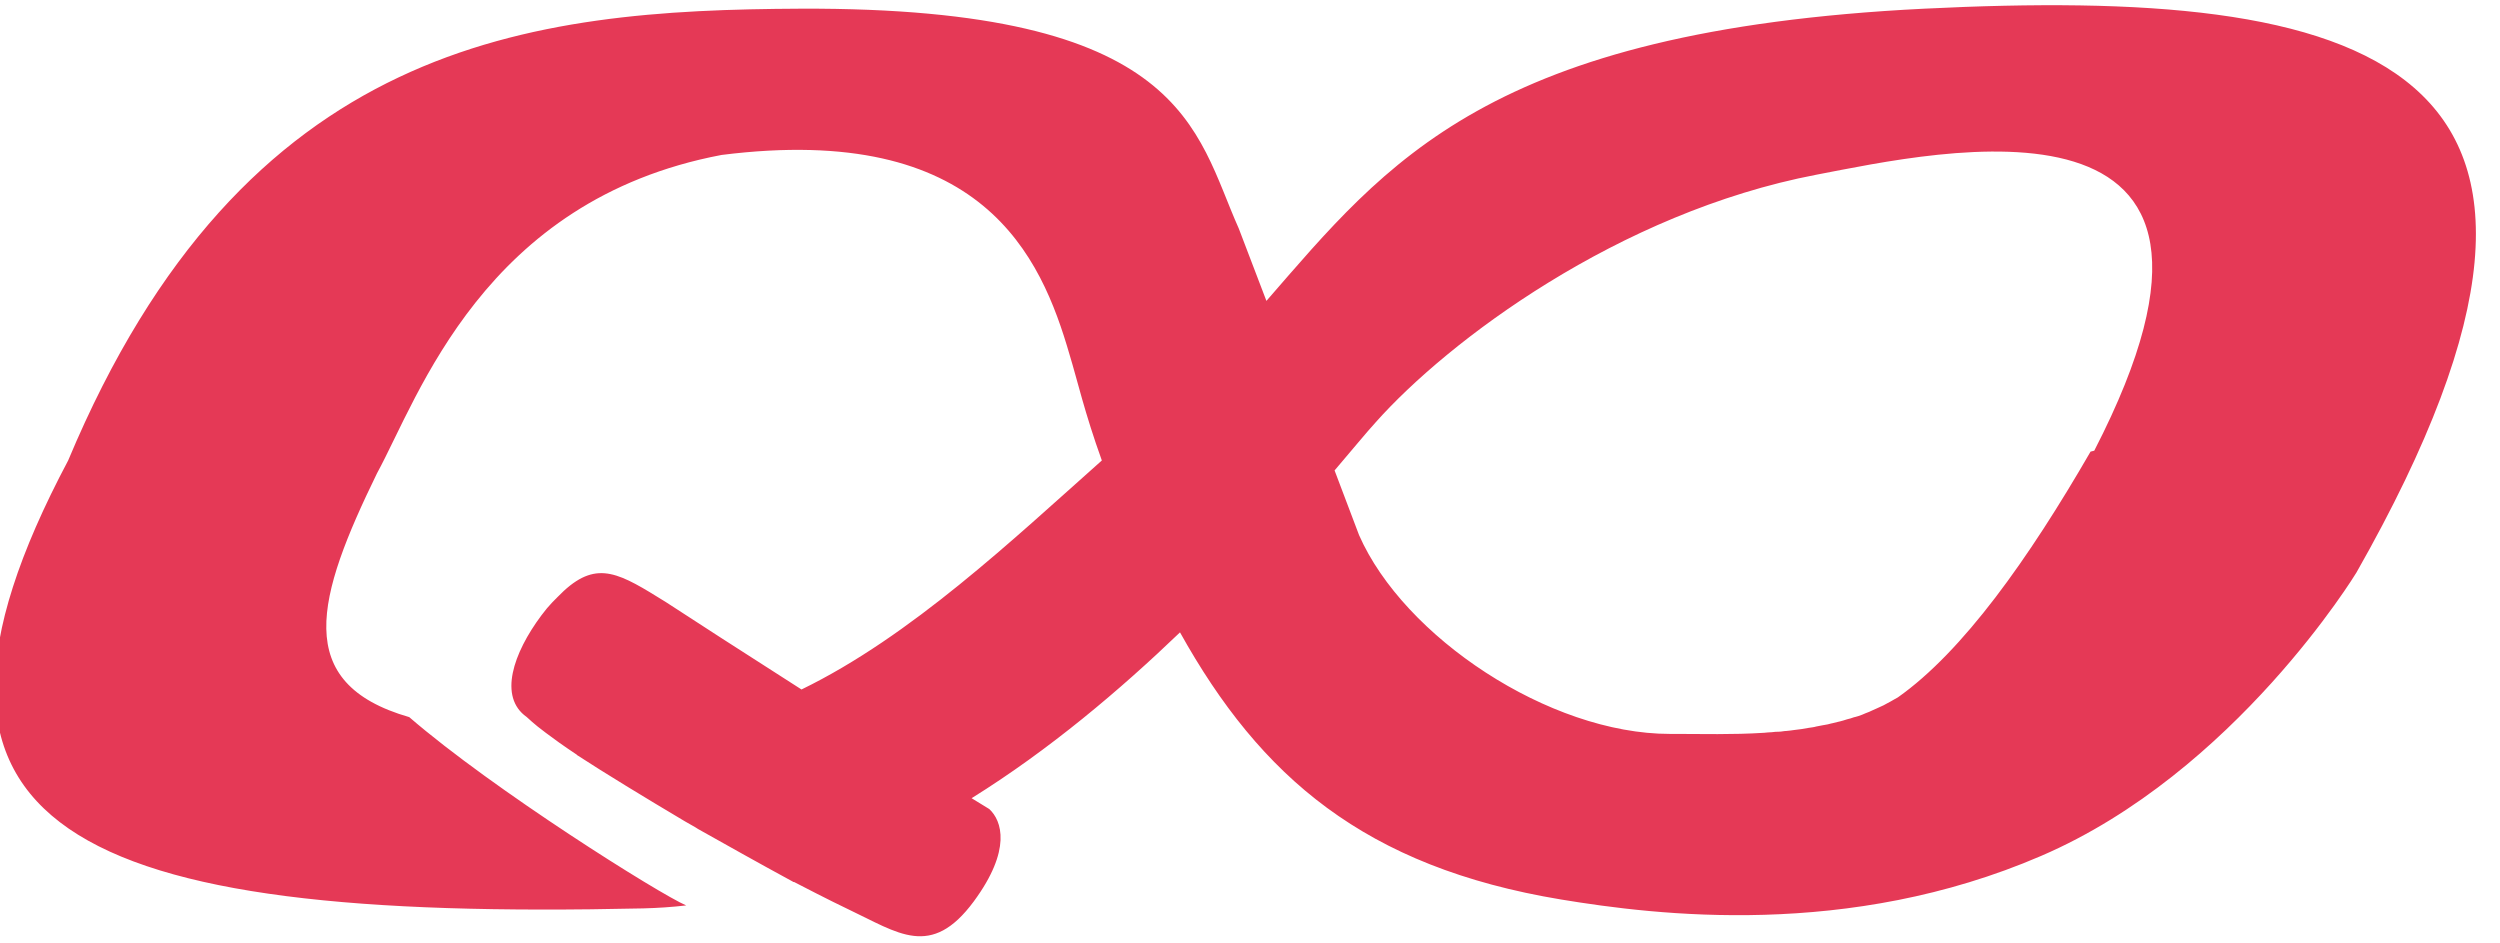 <?xml version="1.0" encoding="UTF-8"?>
<svg xmlns="http://www.w3.org/2000/svg" xmlns:xlink="http://www.w3.org/1999/xlink" width="53px" height="20px" viewBox="0 0 52 20" version="1.1">
<g id="surface1">
<path style=" stroke:none;fill-rule:nonzero;fill:rgb(89.804%,22.353%,33.725%);fill-opacity:1;" d="M 40.293 0.184 C 31.047 0.645 28.902 3.445 26.348 6.379 L 25.762 4.844 C 24.836 2.773 24.645 0.152 16.473 0.184 C 10.723 0.211 4.68 0.844 0.945 9.762 C -3.238 17.641 1.098 19.531 13.133 19.258 C 13.445 19.25 13.746 19.23 14.047 19.195 C 13.488 18.957 9.961 16.746 8.176 15.203 C 5.676 14.484 6.215 12.656 7.492 10.035 C 8.379 8.41 9.75 4.242 14.797 3.285 C 20.336 2.586 21.57 5.43 22.176 7.523 C 22.34 8.059 22.492 8.742 22.859 9.762 C 20.961 11.449 18.812 13.488 16.492 14.617 C 15.289 13.848 14.148 13.113 13.613 12.762 C 12.648 12.164 12.176 11.863 11.453 12.527 C 11.262 12.715 11.145 12.82 10.98 13.043 C 10.375 13.852 10.066 14.777 10.664 15.199 C 10.703 15.23 10.801 15.336 11.07 15.535 C 11.23 15.656 11.441 15.809 11.723 15.996 C 11.723 15.996 11.734 16.004 11.734 16.008 C 12.309 16.383 13.168 16.906 14.023 17.414 C 14.074 17.445 14.125 17.473 14.188 17.508 C 14.227 17.527 14.266 17.555 14.297 17.574 C 14.875 17.898 15.539 18.273 16.309 18.691 C 16.309 18.691 16.309 18.691 16.32 18.699 C 16.32 18.699 16.328 18.699 16.336 18.699 C 16.465 18.766 17.09 19.09 17.484 19.277 C 18.543 19.777 19.238 20.336 20.145 19.109 C 20.953 18.012 20.738 17.398 20.473 17.152 C 20.473 17.152 20.336 17.066 20.098 16.922 C 21.754 15.891 23.246 14.625 24.516 13.406 C 26.223 16.469 28.43 18.379 32.598 19.07 C 34.613 19.402 38.68 19.91 42.773 18.145 C 46.887 16.375 49.457 12.137 49.457 12.137 C 55.711 1.129 49.516 -0.273 40.293 0.184 Z M 43.82 9.574 C 42.504 11.852 41.113 13.812 39.734 14.785 C 39.68 14.812 39.633 14.844 39.582 14.871 C 39.527 14.898 39.484 14.926 39.43 14.953 C 39.379 14.977 39.332 14.996 39.277 15.023 C 39.227 15.043 39.176 15.07 39.129 15.09 C 39.074 15.109 39.023 15.133 38.977 15.152 C 38.926 15.172 38.871 15.191 38.82 15.203 C 38.82 15.203 38.82 15.203 38.812 15.203 C 38.762 15.223 38.707 15.238 38.656 15.25 C 38.602 15.266 38.551 15.285 38.496 15.297 C 38.496 15.297 38.496 15.297 38.492 15.297 C 38.438 15.312 38.387 15.324 38.332 15.336 C 38.332 15.336 38.332 15.336 38.328 15.336 C 38.273 15.352 38.223 15.363 38.168 15.371 C 38.168 15.371 38.168 15.371 38.164 15.371 C 38.109 15.383 38.059 15.391 38.004 15.402 C 37.953 15.418 37.898 15.422 37.848 15.43 C 37.793 15.438 37.742 15.449 37.688 15.457 C 37.637 15.465 37.586 15.469 37.531 15.477 C 37.48 15.484 37.426 15.492 37.375 15.496 C 37.32 15.496 37.27 15.512 37.215 15.512 C 37.164 15.512 37.109 15.516 37.059 15.523 C 37.004 15.523 36.953 15.531 36.902 15.535 C 36.219 15.578 35.574 15.559 35.047 15.559 C 35.043 15.559 35.035 15.559 35.027 15.559 C 34.988 15.559 34.941 15.559 34.902 15.559 C 32.34 15.559 29.258 13.5 28.312 11.344 L 27.793 9.973 C 28.168 9.535 28.457 9.18 28.668 8.949 C 30.191 7.238 33.805 4.508 38.012 3.703 C 40.555 3.219 48.051 1.5 43.898 9.555 Z M 43.82 9.574 "/>
</g>
</svg>
